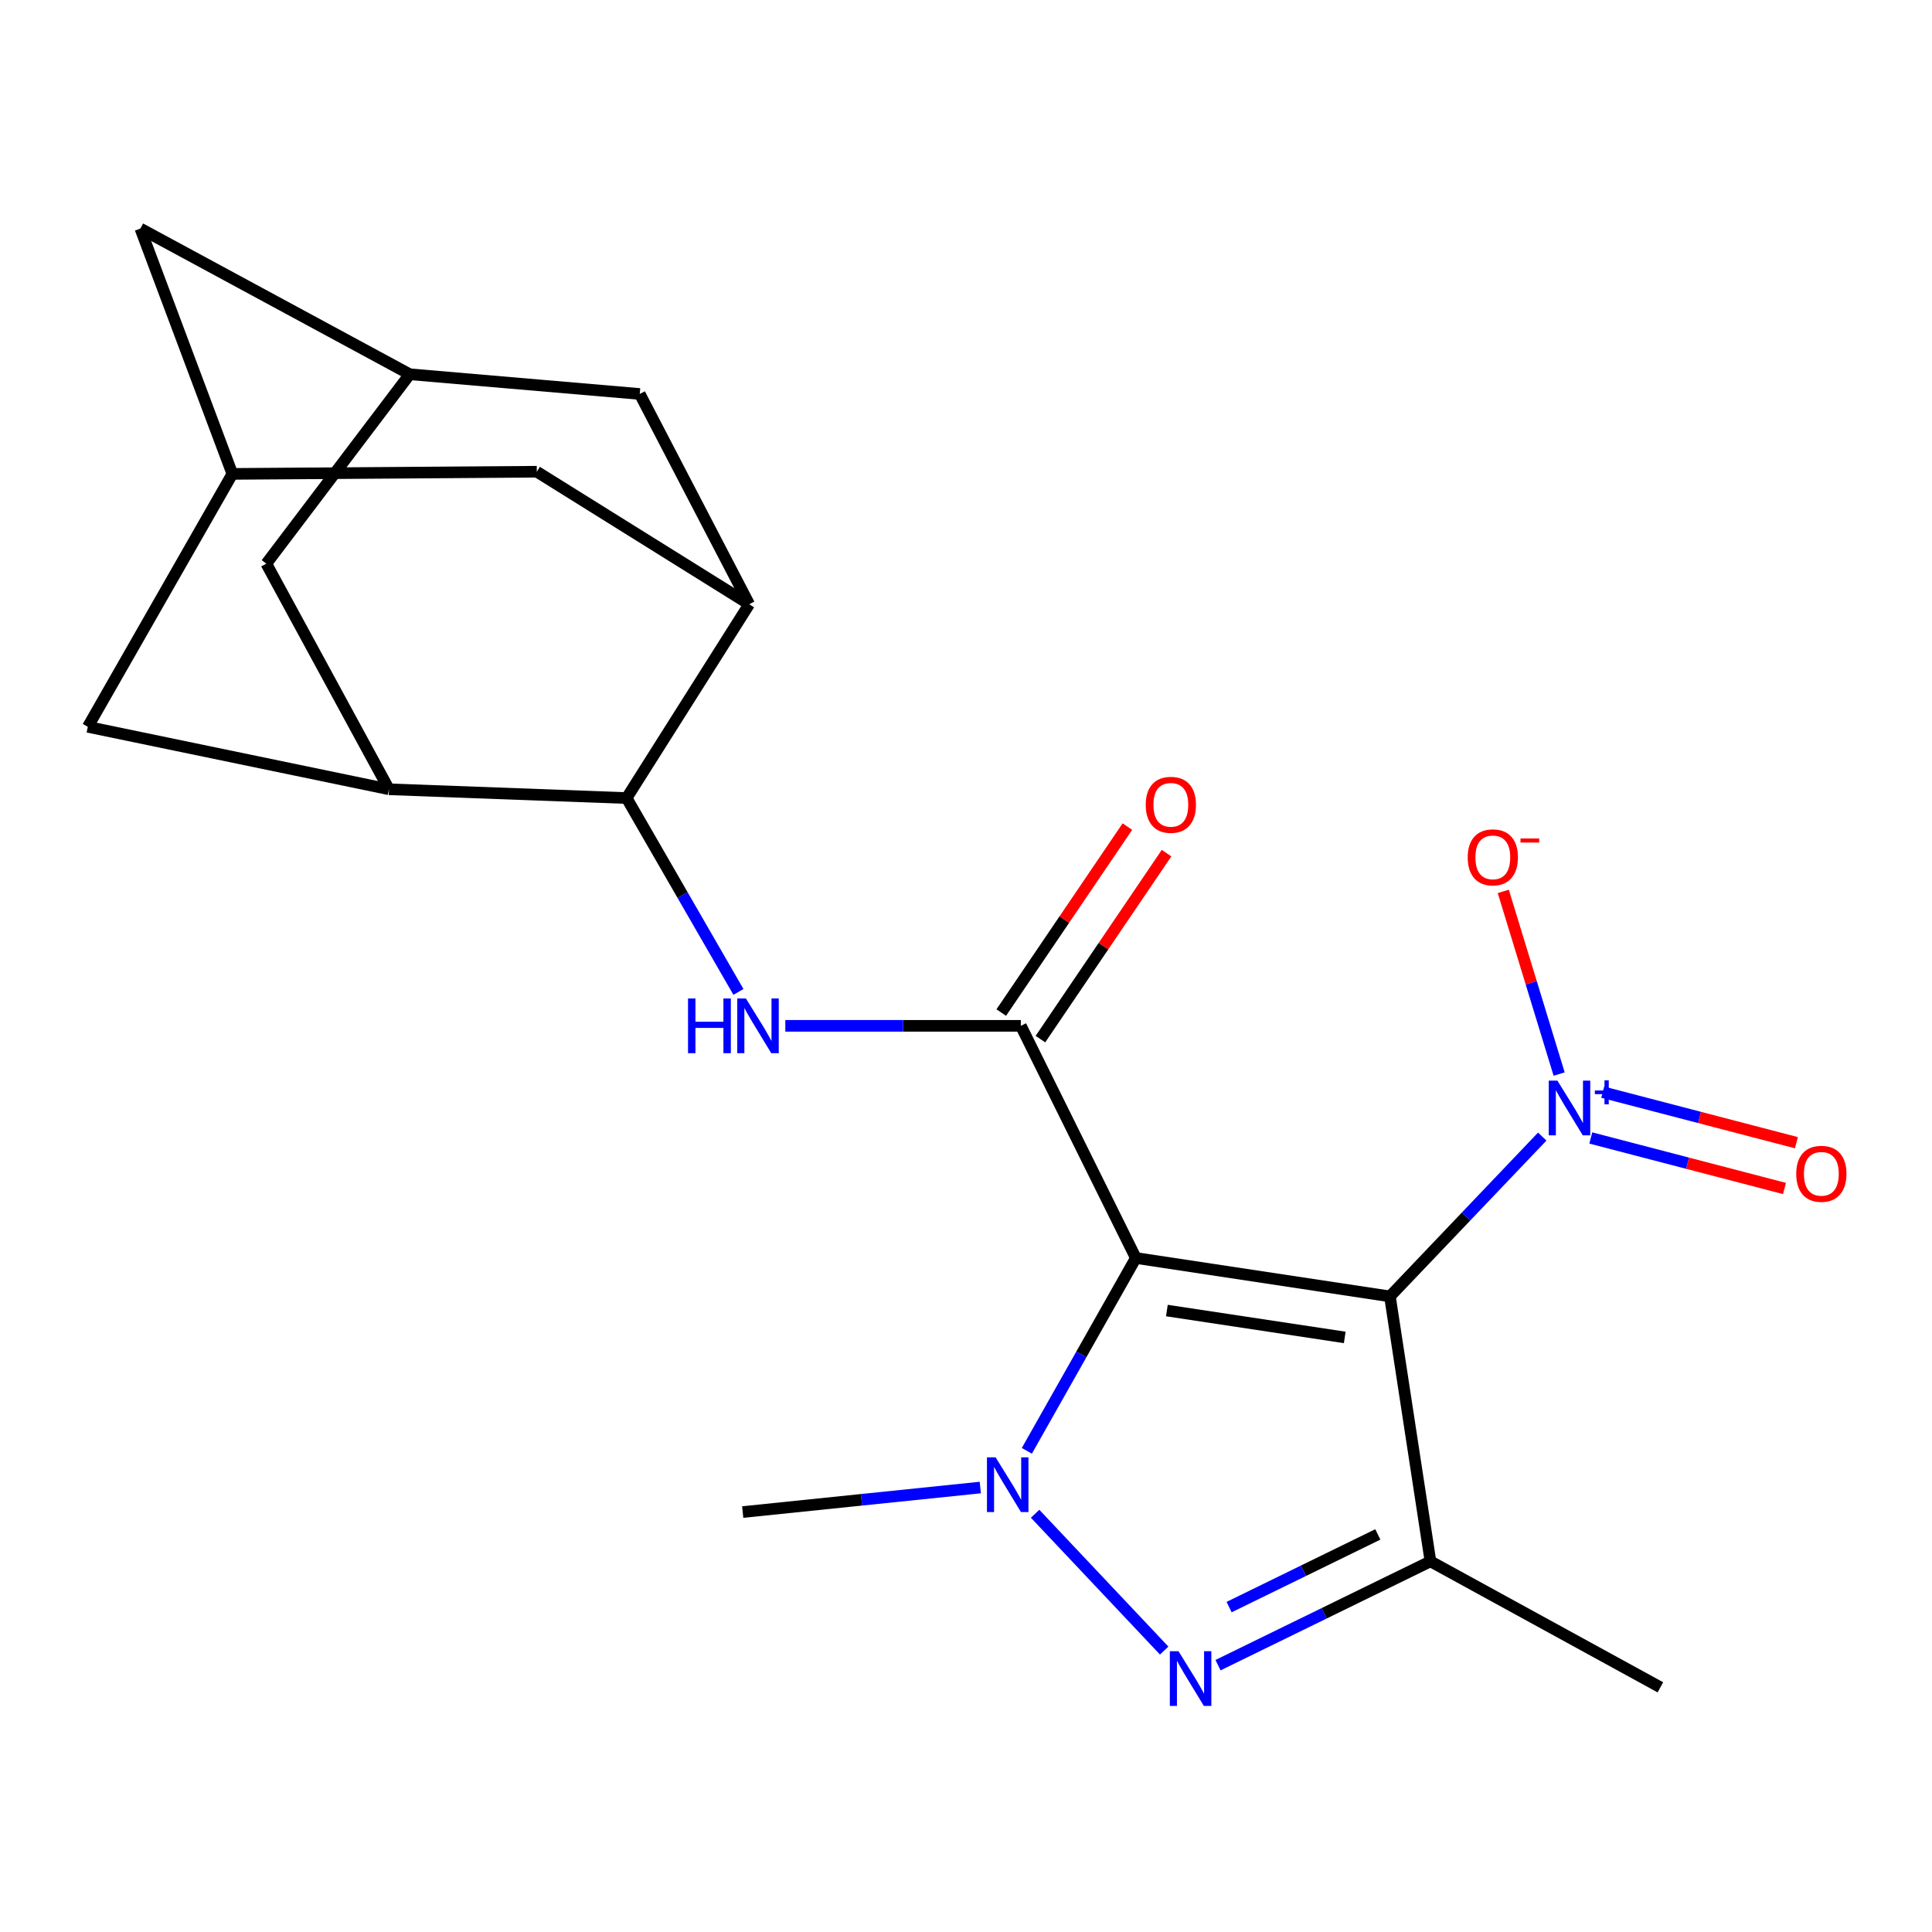 <?xml version='1.0' encoding='iso-8859-1'?>
<svg version='1.1' baseProfile='full'
              xmlns='http://www.w3.org/2000/svg'
                      xmlns:rdkit='http://www.rdkit.org/xml'
                      xmlns:xlink='http://www.w3.org/1999/xlink'
                  xml:space='preserve'
width='1000px' height='1000px' viewBox='0 0 1000 1000'>
<!-- END OF HEADER -->
<rect style='opacity:1.0;fill:#FFFFFF;stroke:none' width='1000' height='1000' x='0' y='0'> </rect>
<path class='bond-0' d='M 587.909,651.139 L 719.424,671.016' style='fill:none;fill-rule:evenodd;stroke:#000000;stroke-width:6px;stroke-linecap:butt;stroke-linejoin:miter;stroke-opacity:1' />
<path class='bond-0' d='M 603.977,678.334 L 696.037,692.247' style='fill:none;fill-rule:evenodd;stroke:#000000;stroke-width:6px;stroke-linecap:butt;stroke-linejoin:miter;stroke-opacity:1' />
<path class='bond-1' d='M 587.909,651.139 L 559.702,701.044' style='fill:none;fill-rule:evenodd;stroke:#000000;stroke-width:6px;stroke-linecap:butt;stroke-linejoin:miter;stroke-opacity:1' />
<path class='bond-1' d='M 559.702,701.044 L 531.495,750.949' style='fill:none;fill-rule:evenodd;stroke:#0000FF;stroke-width:6px;stroke-linecap:butt;stroke-linejoin:miter;stroke-opacity:1' />
<path class='bond-4' d='M 587.909,651.139 L 528.389,530.97' style='fill:none;fill-rule:evenodd;stroke:#000000;stroke-width:6px;stroke-linecap:butt;stroke-linejoin:miter;stroke-opacity:1' />
<path class='bond-3' d='M 719.424,671.016 L 740.402,808.15' style='fill:none;fill-rule:evenodd;stroke:#000000;stroke-width:6px;stroke-linecap:butt;stroke-linejoin:miter;stroke-opacity:1' />
<path class='bond-5' d='M 719.424,671.016 L 758.843,629.652' style='fill:none;fill-rule:evenodd;stroke:#000000;stroke-width:6px;stroke-linecap:butt;stroke-linejoin:miter;stroke-opacity:1' />
<path class='bond-5' d='M 758.843,629.652 L 798.262,588.289' style='fill:none;fill-rule:evenodd;stroke:#0000FF;stroke-width:6px;stroke-linecap:butt;stroke-linejoin:miter;stroke-opacity:1' />
<path class='bond-2' d='M 535.775,783.52 L 602.575,854.333' style='fill:none;fill-rule:evenodd;stroke:#0000FF;stroke-width:6px;stroke-linecap:butt;stroke-linejoin:miter;stroke-opacity:1' />
<path class='bond-20' d='M 507.399,769.944 L 445.913,776.292' style='fill:none;fill-rule:evenodd;stroke:#0000FF;stroke-width:6px;stroke-linecap:butt;stroke-linejoin:miter;stroke-opacity:1' />
<path class='bond-20' d='M 445.913,776.292 L 384.426,782.641' style='fill:none;fill-rule:evenodd;stroke:#000000;stroke-width:6px;stroke-linecap:butt;stroke-linejoin:miter;stroke-opacity:1' />
<path class='bond-22' d='M 630.442,861.889 L 685.422,835.019' style='fill:none;fill-rule:evenodd;stroke:#0000FF;stroke-width:6px;stroke-linecap:butt;stroke-linejoin:miter;stroke-opacity:1' />
<path class='bond-22' d='M 685.422,835.019 L 740.402,808.15' style='fill:none;fill-rule:evenodd;stroke:#000000;stroke-width:6px;stroke-linecap:butt;stroke-linejoin:miter;stroke-opacity:1' />
<path class='bond-22' d='M 636.184,831.827 L 674.67,813.018' style='fill:none;fill-rule:evenodd;stroke:#0000FF;stroke-width:6px;stroke-linecap:butt;stroke-linejoin:miter;stroke-opacity:1' />
<path class='bond-22' d='M 674.67,813.018 L 713.156,794.209' style='fill:none;fill-rule:evenodd;stroke:#000000;stroke-width:6px;stroke-linecap:butt;stroke-linejoin:miter;stroke-opacity:1' />
<path class='bond-21' d='M 740.402,808.15 L 859.415,873.356' style='fill:none;fill-rule:evenodd;stroke:#000000;stroke-width:6px;stroke-linecap:butt;stroke-linejoin:miter;stroke-opacity:1' />
<path class='bond-6' d='M 528.389,530.97 L 467.437,530.97' style='fill:none;fill-rule:evenodd;stroke:#000000;stroke-width:6px;stroke-linecap:butt;stroke-linejoin:miter;stroke-opacity:1' />
<path class='bond-6' d='M 467.437,530.97 L 406.485,530.97' style='fill:none;fill-rule:evenodd;stroke:#0000FF;stroke-width:6px;stroke-linecap:butt;stroke-linejoin:miter;stroke-opacity:1' />
<path class='bond-18' d='M 538.522,537.843 L 571.165,489.711' style='fill:none;fill-rule:evenodd;stroke:#000000;stroke-width:6px;stroke-linecap:butt;stroke-linejoin:miter;stroke-opacity:1' />
<path class='bond-18' d='M 571.165,489.711 L 603.808,441.579' style='fill:none;fill-rule:evenodd;stroke:#FF0000;stroke-width:6px;stroke-linecap:butt;stroke-linejoin:miter;stroke-opacity:1' />
<path class='bond-18' d='M 518.256,524.098 L 550.898,475.966' style='fill:none;fill-rule:evenodd;stroke:#000000;stroke-width:6px;stroke-linecap:butt;stroke-linejoin:miter;stroke-opacity:1' />
<path class='bond-18' d='M 550.898,475.966 L 583.541,427.834' style='fill:none;fill-rule:evenodd;stroke:#FF0000;stroke-width:6px;stroke-linecap:butt;stroke-linejoin:miter;stroke-opacity:1' />
<path class='bond-12' d='M 807.004,555.931 L 792.55,508.655' style='fill:none;fill-rule:evenodd;stroke:#0000FF;stroke-width:6px;stroke-linecap:butt;stroke-linejoin:miter;stroke-opacity:1' />
<path class='bond-12' d='M 792.55,508.655 L 778.096,461.378' style='fill:none;fill-rule:evenodd;stroke:#FF0000;stroke-width:6px;stroke-linecap:butt;stroke-linejoin:miter;stroke-opacity:1' />
<path class='bond-17' d='M 823.388,589.012 L 873.512,602.084' style='fill:none;fill-rule:evenodd;stroke:#0000FF;stroke-width:6px;stroke-linecap:butt;stroke-linejoin:miter;stroke-opacity:1' />
<path class='bond-17' d='M 873.512,602.084 L 923.636,615.157' style='fill:none;fill-rule:evenodd;stroke:#FF0000;stroke-width:6px;stroke-linecap:butt;stroke-linejoin:miter;stroke-opacity:1' />
<path class='bond-17' d='M 829.568,565.316 L 879.692,578.389' style='fill:none;fill-rule:evenodd;stroke:#0000FF;stroke-width:6px;stroke-linecap:butt;stroke-linejoin:miter;stroke-opacity:1' />
<path class='bond-17' d='M 879.692,578.389 L 929.816,591.461' style='fill:none;fill-rule:evenodd;stroke:#FF0000;stroke-width:6px;stroke-linecap:butt;stroke-linejoin:miter;stroke-opacity:1' />
<path class='bond-7' d='M 382.212,513.408 L 353.273,463.241' style='fill:none;fill-rule:evenodd;stroke:#0000FF;stroke-width:6px;stroke-linecap:butt;stroke-linejoin:miter;stroke-opacity:1' />
<path class='bond-7' d='M 353.273,463.241 L 324.334,413.073' style='fill:none;fill-rule:evenodd;stroke:#000000;stroke-width:6px;stroke-linecap:butt;stroke-linejoin:miter;stroke-opacity:1' />
<path class='bond-8' d='M 324.334,413.073 L 201.322,408.529' style='fill:none;fill-rule:evenodd;stroke:#000000;stroke-width:6px;stroke-linecap:butt;stroke-linejoin:miter;stroke-opacity:1' />
<path class='bond-9' d='M 324.334,413.073 L 387.786,312.753' style='fill:none;fill-rule:evenodd;stroke:#000000;stroke-width:6px;stroke-linecap:butt;stroke-linejoin:miter;stroke-opacity:1' />
<path class='bond-13' d='M 201.322,408.529 L 137.843,291.748' style='fill:none;fill-rule:evenodd;stroke:#000000;stroke-width:6px;stroke-linecap:butt;stroke-linejoin:miter;stroke-opacity:1' />
<path class='bond-14' d='M 201.322,408.529 L 45.455,376.205' style='fill:none;fill-rule:evenodd;stroke:#000000;stroke-width:6px;stroke-linecap:butt;stroke-linejoin:miter;stroke-opacity:1' />
<path class='bond-15' d='M 387.786,312.753 L 277.848,244.159' style='fill:none;fill-rule:evenodd;stroke:#000000;stroke-width:6px;stroke-linecap:butt;stroke-linejoin:miter;stroke-opacity:1' />
<path class='bond-16' d='M 387.786,312.753 L 331.137,203.917' style='fill:none;fill-rule:evenodd;stroke:#000000;stroke-width:6px;stroke-linecap:butt;stroke-linejoin:miter;stroke-opacity:1' />
<path class='bond-10' d='M 212.097,193.714 L 331.137,203.917' style='fill:none;fill-rule:evenodd;stroke:#000000;stroke-width:6px;stroke-linecap:butt;stroke-linejoin:miter;stroke-opacity:1' />
<path class='bond-23' d='M 212.097,193.714 L 137.843,291.748' style='fill:none;fill-rule:evenodd;stroke:#000000;stroke-width:6px;stroke-linecap:butt;stroke-linejoin:miter;stroke-opacity:1' />
<path class='bond-25' d='M 212.097,193.714 L 72.65,118.304' style='fill:none;fill-rule:evenodd;stroke:#000000;stroke-width:6px;stroke-linecap:butt;stroke-linejoin:miter;stroke-opacity:1' />
<path class='bond-11' d='M 120.266,245.288 L 277.848,244.159' style='fill:none;fill-rule:evenodd;stroke:#000000;stroke-width:6px;stroke-linecap:butt;stroke-linejoin:miter;stroke-opacity:1' />
<path class='bond-19' d='M 120.266,245.288 L 72.65,118.304' style='fill:none;fill-rule:evenodd;stroke:#000000;stroke-width:6px;stroke-linecap:butt;stroke-linejoin:miter;stroke-opacity:1' />
<path class='bond-24' d='M 120.266,245.288 L 45.455,376.205' style='fill:none;fill-rule:evenodd;stroke:#000000;stroke-width:6px;stroke-linecap:butt;stroke-linejoin:miter;stroke-opacity:1' />
<path  class='atom-2' d='M 515.327 754.319
L 524.607 769.319
Q 525.527 770.799, 527.007 773.479
Q 528.487 776.159, 528.567 776.319
L 528.567 754.319
L 532.327 754.319
L 532.327 782.639
L 528.447 782.639
L 518.487 766.239
Q 517.327 764.319, 516.087 762.119
Q 514.887 759.919, 514.527 759.239
L 514.527 782.639
L 510.847 782.639
L 510.847 754.319
L 515.327 754.319
' fill='#0000FF'/>
<path  class='atom-3' d='M 609.987 854.666
L 619.267 869.666
Q 620.187 871.146, 621.667 873.826
Q 623.147 876.506, 623.227 876.666
L 623.227 854.666
L 626.987 854.666
L 626.987 882.986
L 623.107 882.986
L 613.147 866.586
Q 611.987 864.666, 610.747 862.466
Q 609.547 860.266, 609.187 859.586
L 609.187 882.986
L 605.507 882.986
L 605.507 854.666
L 609.987 854.666
' fill='#0000FF'/>
<path  class='atom-6' d='M 806.11 559.325
L 815.39 574.325
Q 816.31 575.805, 817.79 578.485
Q 819.27 581.165, 819.35 581.325
L 819.35 559.325
L 823.11 559.325
L 823.11 587.645
L 819.23 587.645
L 809.27 571.245
Q 808.11 569.325, 806.87 567.125
Q 805.67 564.925, 805.31 564.245
L 805.31 587.645
L 801.63 587.645
L 801.63 559.325
L 806.11 559.325
' fill='#0000FF'/>
<path  class='atom-6' d='M 825.486 564.429
L 830.476 564.429
L 830.476 559.176
L 832.694 559.176
L 832.694 564.429
L 837.815 564.429
L 837.815 566.33
L 832.694 566.33
L 832.694 571.61
L 830.476 571.61
L 830.476 566.33
L 825.486 566.33
L 825.486 564.429
' fill='#0000FF'/>
<path  class='atom-7' d='M 356.123 516.81
L 359.963 516.81
L 359.963 528.85
L 374.443 528.85
L 374.443 516.81
L 378.283 516.81
L 378.283 545.13
L 374.443 545.13
L 374.443 532.05
L 359.963 532.05
L 359.963 545.13
L 356.123 545.13
L 356.123 516.81
' fill='#0000FF'/>
<path  class='atom-7' d='M 386.083 516.81
L 395.363 531.81
Q 396.283 533.29, 397.763 535.97
Q 399.243 538.65, 399.323 538.81
L 399.323 516.81
L 403.083 516.81
L 403.083 545.13
L 399.203 545.13
L 389.243 528.73
Q 388.083 526.81, 386.843 524.61
Q 385.643 522.41, 385.283 521.73
L 385.283 545.13
L 381.603 545.13
L 381.603 516.81
L 386.083 516.81
' fill='#0000FF'/>
<path  class='atom-13' d='M 759.686 443.764
Q 759.686 436.964, 763.046 433.164
Q 766.406 429.364, 772.686 429.364
Q 778.966 429.364, 782.326 433.164
Q 785.686 436.964, 785.686 443.764
Q 785.686 450.644, 782.286 454.564
Q 778.886 458.444, 772.686 458.444
Q 766.446 458.444, 763.046 454.564
Q 759.686 450.684, 759.686 443.764
M 772.686 455.244
Q 777.006 455.244, 779.326 452.364
Q 781.686 449.444, 781.686 443.764
Q 781.686 438.204, 779.326 435.404
Q 777.006 432.564, 772.686 432.564
Q 768.366 432.564, 766.006 435.364
Q 763.686 438.164, 763.686 443.764
Q 763.686 449.484, 766.006 452.364
Q 768.366 455.244, 772.686 455.244
' fill='#FF0000'/>
<path  class='atom-13' d='M 787.006 433.986
L 796.695 433.986
L 796.695 436.098
L 787.006 436.098
L 787.006 433.986
' fill='#FF0000'/>
<path  class='atom-18' d='M 929.729 607.562
Q 929.729 600.762, 933.089 596.962
Q 936.449 593.162, 942.729 593.162
Q 949.009 593.162, 952.369 596.962
Q 955.729 600.762, 955.729 607.562
Q 955.729 614.442, 952.329 618.362
Q 948.929 622.242, 942.729 622.242
Q 936.489 622.242, 933.089 618.362
Q 929.729 614.482, 929.729 607.562
M 942.729 619.042
Q 947.049 619.042, 949.369 616.162
Q 951.729 613.242, 951.729 607.562
Q 951.729 602.002, 949.369 599.202
Q 947.049 596.362, 942.729 596.362
Q 938.409 596.362, 936.049 599.162
Q 933.729 601.962, 933.729 607.562
Q 933.729 613.282, 936.049 616.162
Q 938.409 619.042, 942.729 619.042
' fill='#FF0000'/>
<path  class='atom-19' d='M 593.03 416.568
Q 593.03 409.768, 596.39 405.968
Q 599.75 402.168, 606.03 402.168
Q 612.31 402.168, 615.67 405.968
Q 619.03 409.768, 619.03 416.568
Q 619.03 423.448, 615.63 427.368
Q 612.23 431.248, 606.03 431.248
Q 599.79 431.248, 596.39 427.368
Q 593.03 423.488, 593.03 416.568
M 606.03 428.048
Q 610.35 428.048, 612.67 425.168
Q 615.03 422.248, 615.03 416.568
Q 615.03 411.008, 612.67 408.208
Q 610.35 405.368, 606.03 405.368
Q 601.71 405.368, 599.35 408.168
Q 597.03 410.968, 597.03 416.568
Q 597.03 422.288, 599.35 425.168
Q 601.71 428.048, 606.03 428.048
' fill='#FF0000'/>
</svg>
